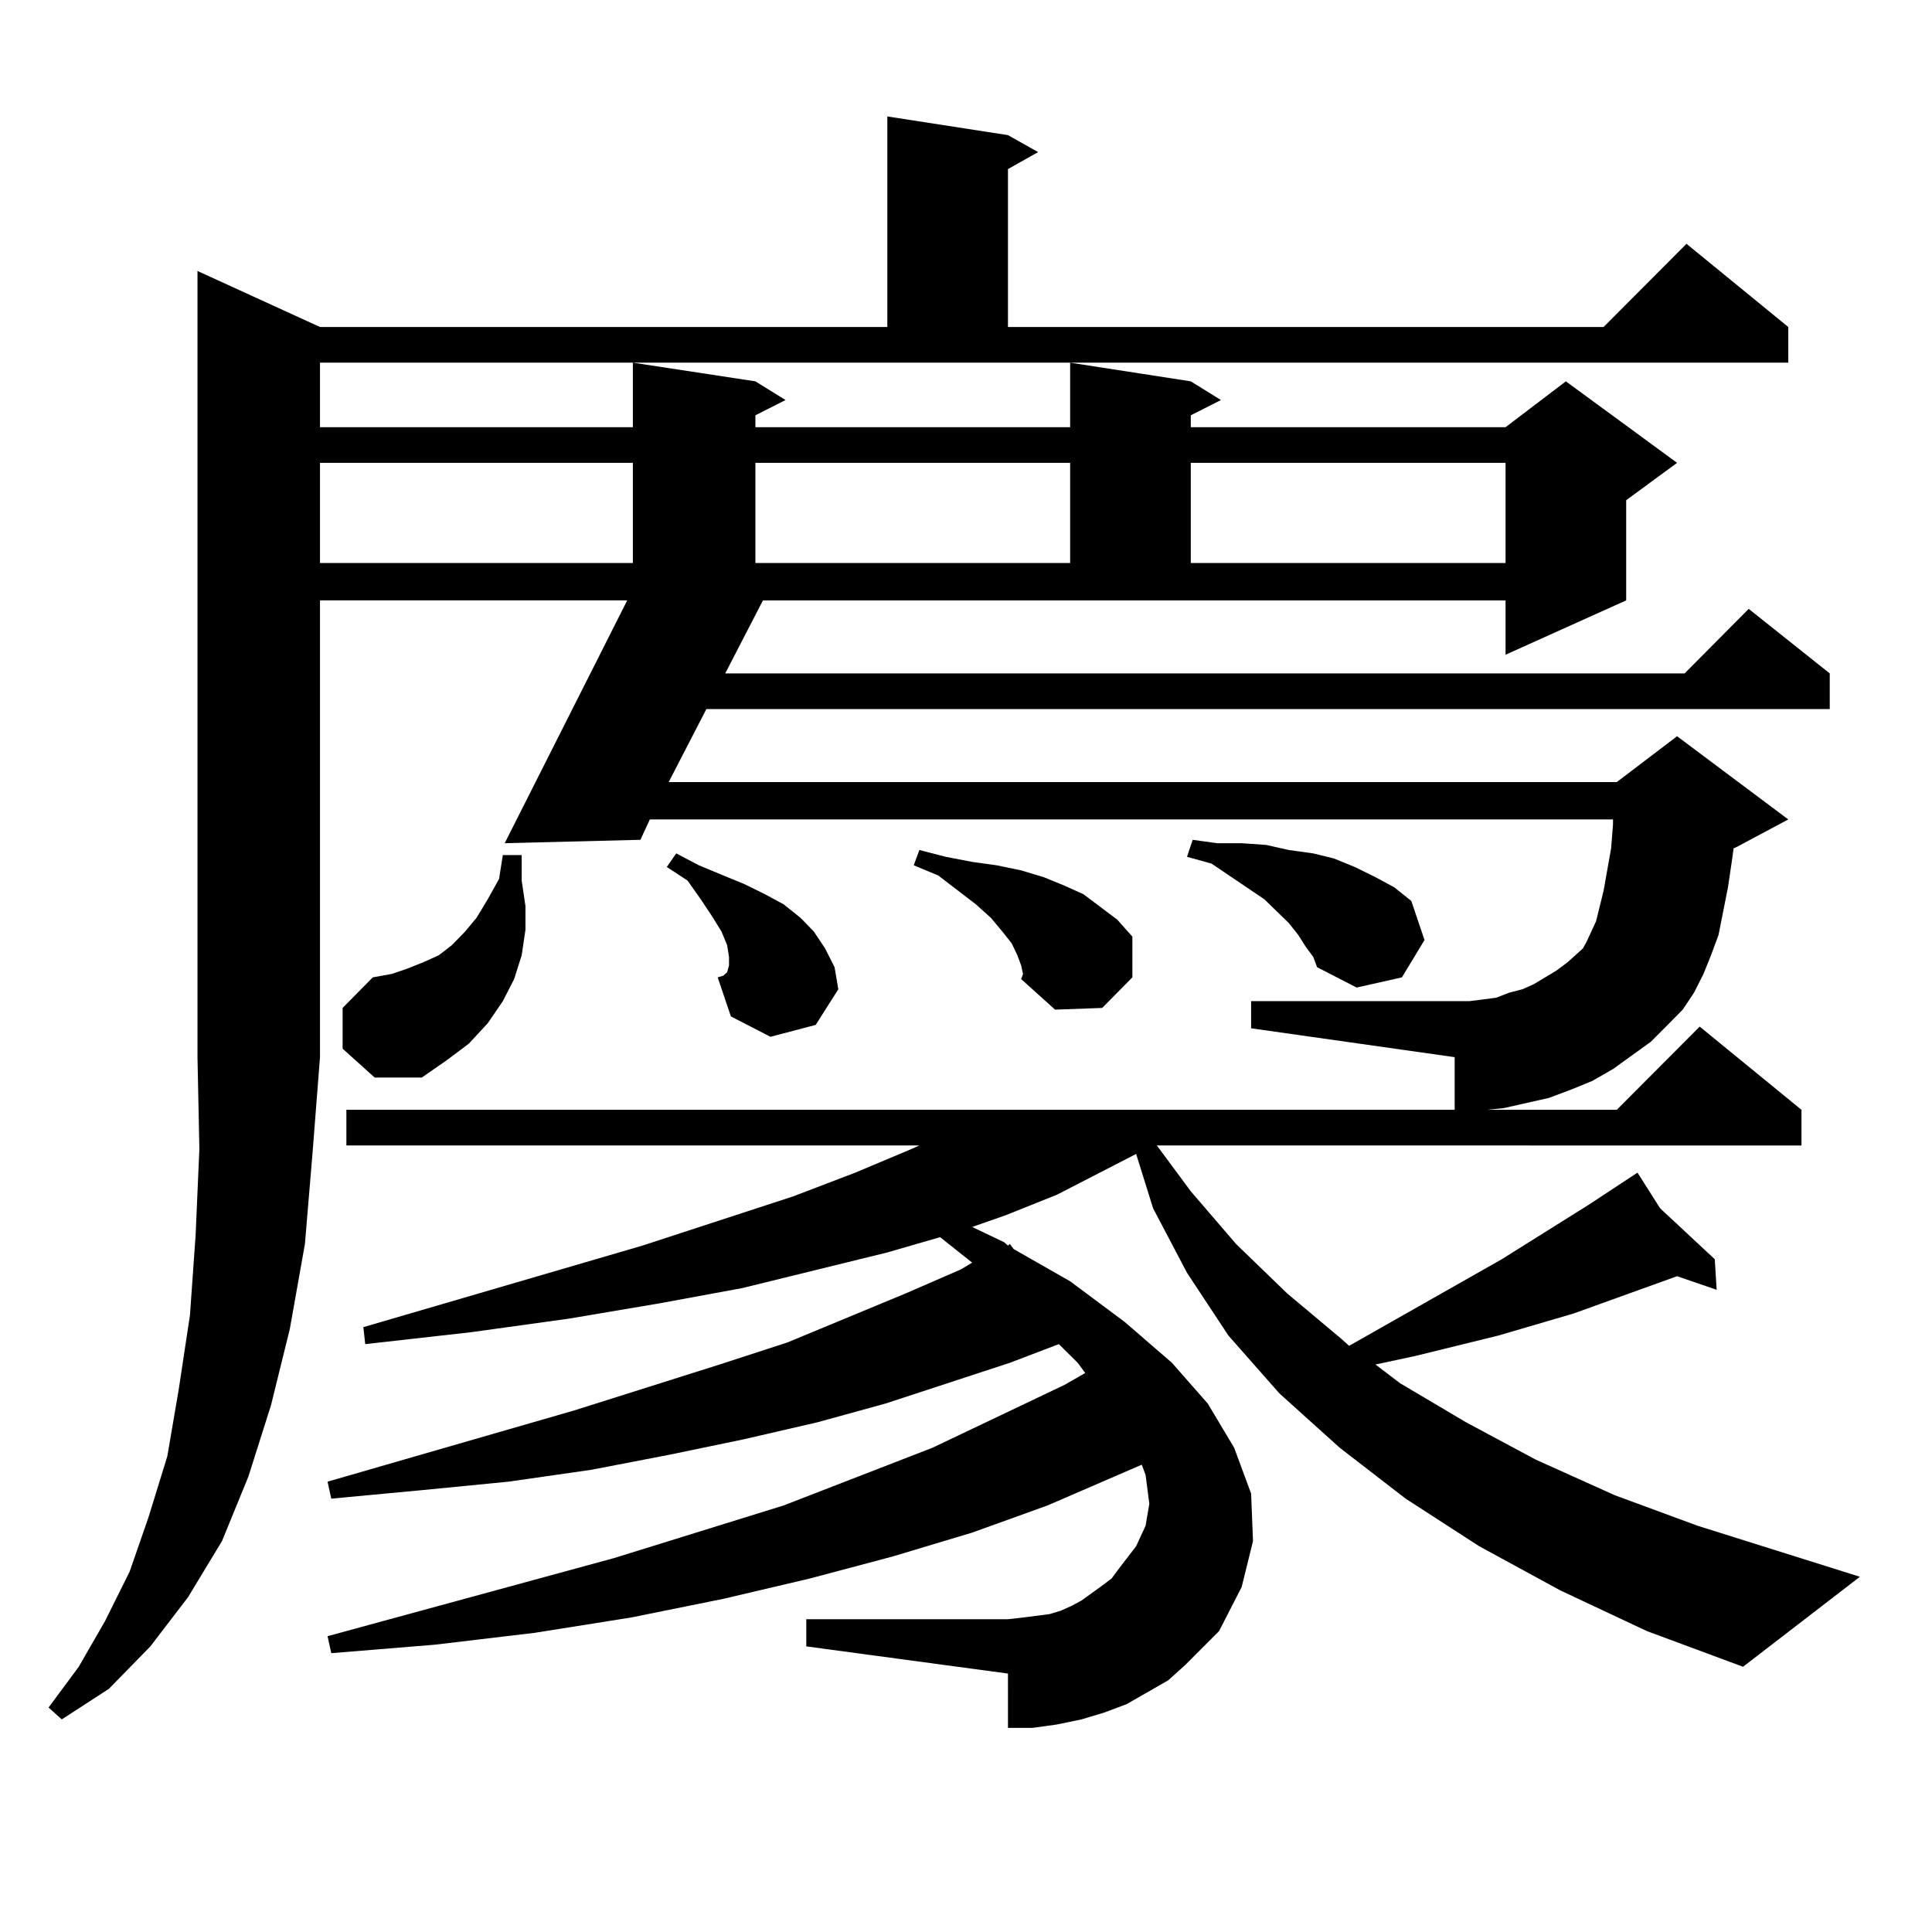 <?xml version="1.0" encoding="utf-8"?>
<!-- Generator: Adobe Illustrator 16.0.0, SVG Export Plug-In . SVG Version: 6.00 Build 0)  -->
<!DOCTYPE svg PUBLIC "-//W3C//DTD SVG 1.1//EN" "http://www.w3.org/Graphics/SVG/1.1/DTD/svg11.dtd">
<svg version="1.1" id="图层_1" xmlns="http://www.w3.org/2000/svg" xmlns:xlink="http://www.w3.org/1999/xlink" x="0px" y="0px"
	 width="1000px" height="1000px" viewBox="0 0 1000 1000" enable-background="new 0 0 1000 1000" xml:space="preserve">
<path d="M165.63,169.258h293.651V60.273l62.438,9.668l15.609,8.789l-15.609,8.789v81.738h308.285l42.926-43.066l52.682,43.066
	v18.457H165.63v33.398h161.947v-33.398l63.413,9.668l15.609,9.668l-15.609,7.91v6.152h162.923v-33.398l62.438,9.668l15.609,9.668
	l-15.609,7.91v6.152h162.923l31.219-23.73l57.56,42.188l-26.341,19.336v51.855l-62.438,28.125v-28.125H394.893l-19.512,37.793
	h496.573l33.17-33.398l41.95,33.398v18.457H365.625l-19.512,37.793h490.72l31.219-23.73l57.56,43.066l-26.341,14.063l-1.951,0.879
	l-0.976,7.031l-1.951,13.184l-4.878,24.609l-3.902,10.547l-3.902,9.668l-4.878,9.668l-5.854,8.789l-7.805,7.91l-8.78,8.789
	l-9.756,7.031l-9.756,7.031l-10.731,6.152l-10.731,4.395l-11.707,4.395l-11.707,2.637l-11.707,2.637l-8.78,0.879h67.315
	l42.926-43.066l52.682,43.066v18.457H598.79l17.561,23.73l23.414,27.246l26.341,25.488l28.292,23.73l3.902,3.516l79.022-44.824
	l44.877-28.125l25.365-16.699l11.707,18.457l28.292,26.367l0.976,15.82l-20.487-7.031l-19.512,7.031l-34.146,12.305l-39.023,11.426
	l-42.926,10.547l-20.487,4.395l12.683,9.668l34.146,20.215l36.097,19.336l40.975,18.457l42.926,15.82l83.9,26.367l-60.486,46.582
	l-49.755-18.457l-44.877-21.094l-41.95-22.852l-38.048-24.609l-34.146-26.367l-31.219-28.125l-26.341-29.883l-21.463-32.52
	l-17.561-33.398l-8.78-28.125l-40.975,21.094l-26.341,10.547l-17.561,6.152l16.585,7.91l1.951,1.758l0.976-0.879l1.951,2.637
	l29.268,16.699l28.292,21.094l24.39,21.094l18.536,21.094l13.658,22.852l8.78,23.73l0.976,24.609l-5.854,23.73l-11.707,22.852
	l-17.561,17.578l-8.78,7.91l-10.731,6.152l-10.731,6.152l-11.707,4.395l-11.707,3.516l-12.683,2.637l-12.683,1.758h-12.683V866.23
	l-104.388-14.063v-14.063h104.388l7.805-0.879l13.658-1.758l5.854-1.758l5.854-2.637l4.878-2.637l4.878-3.516l4.878-3.516
	l5.854-4.395l3.902-5.273l8.78-11.426l4.878-10.547l1.951-11.426l-1.951-14.941l-1.951-5.273l-48.779,21.094l-39.023,14.063
	l-40.975,12.305l-42.926,11.426l-44.877,10.547l-47.804,9.668l-49.755,7.91l-51.706,6.152l-53.657,4.395l-1.951-8.789l148.289-40.43
	l87.803-27.246l77.071-29.883l68.291-32.52l10.731-6.152l-3.902-5.273l-9.756-9.668l-25.365,9.668l-64.389,21.094l-35.121,9.668
	l-38.048,8.789l-38.048,7.91l-40.975,7.91l-42.926,6.152l-44.877,4.395l-46.828,4.395l-1.951-8.789L297.334,730l75.12-23.73
	l35.121-11.426l61.462-25.488l28.292-12.305l5.854-3.516l-16.585-13.184l-27.316,7.91l-75.12,18.457l-42.926,7.91l-46.828,7.91
	l-50.73,7.031l-54.633,6.152l-0.976-8.789l144.387-42.188l78.047-25.488l32.194-12.305l29.268-12.305l3.902-1.758H179.288v-18.457
	h573.645v-27.246l-105.363-14.941v-14.063h105.363h7.805l13.658-1.758l6.829-2.637l6.829-1.758l5.854-2.637l5.854-3.516l5.854-3.516
	l5.854-4.395l7.805-7.031l1.951-3.516l4.878-10.547l1.951-7.91l1.951-7.91l3.902-21.973l0.976-12.305v-2.637H336.357l-4.878,10.547
	l-70.242,1.758l63.413-125.684H165.63v236.426l-3.902,50.098l-3.902,46.582l-7.805,43.945l-9.756,39.551l-11.707,36.914
	l-13.658,33.398L97.339,826.68l-19.512,25.488l-21.463,21.973l-24.39,15.82l-6.829-6.152l15.609-21.094l13.658-23.73l12.683-25.488
	l9.756-28.125l9.756-31.641l5.854-34.277l5.854-38.672l2.927-41.309l1.951-44.824l-0.976-47.461V140.254L165.63,169.258z
	 M165.63,239.57v51.855h161.947V239.57H165.63z M177.337,542.793v-21.094l15.609-15.82l9.756-1.758l7.805-2.637l8.78-3.516
	l7.805-3.516l6.829-5.273l6.829-7.031l5.854-7.031l5.854-9.668l5.854-10.547l1.951-12.305h9.756v13.184l1.951,13.184v12.305
	l-1.951,13.184l-3.902,12.305l-5.854,11.426l-7.805,11.426l-9.756,10.547l-11.707,8.789l-12.683,8.789h-24.39L177.337,542.793z
	 M398.795,536.641l-20.487-10.547l-6.829-20.215l2.927-0.879l1.951-1.758l0.976-3.516v-4.395l-0.976-6.152l-2.927-7.031l-4.878-7.91
	l-5.854-8.789l-6.829-9.668l-10.731-7.031l4.878-7.031l11.707,6.152l12.683,5.273l10.731,4.395l10.731,5.273l9.756,5.273l8.78,7.031
	l6.829,7.031l5.854,8.789l4.878,9.668l1.951,11.426l-11.707,18.457L398.795,536.641z M390.99,239.57v51.855h162.923V239.57H390.99z
	 M528.548,499.727l-1.951-5.273l-2.927-6.152l-4.878-6.152l-5.854-7.031l-7.805-7.031l-19.512-14.941l-12.683-5.273l2.927-7.91
	l13.658,3.516l13.658,2.637l12.683,1.758l12.683,2.637l11.707,3.516l10.731,4.395l9.756,4.395l17.561,13.184l7.805,8.789v21.094
	l-15.609,15.82l-24.39,0.879l-17.561-15.82l0.976-2.637L528.548,499.727z M675.861,490.059l-3.902-6.152l-4.878-6.152
	l-12.683-12.305l-27.316-18.457l-12.683-3.516l2.927-8.789l12.683,1.758h12.683l12.683,0.879l11.707,2.637l12.683,1.758
	l10.731,2.637l10.731,4.395l10.731,5.273l9.756,5.273l8.78,7.031l6.829,20.215l-11.707,19.336l-23.414,5.273l-20.487-10.547
	l-1.951-5.273L675.861,490.059z M616.351,239.57v51.855h162.923V239.57H616.351z"/>
</svg>
